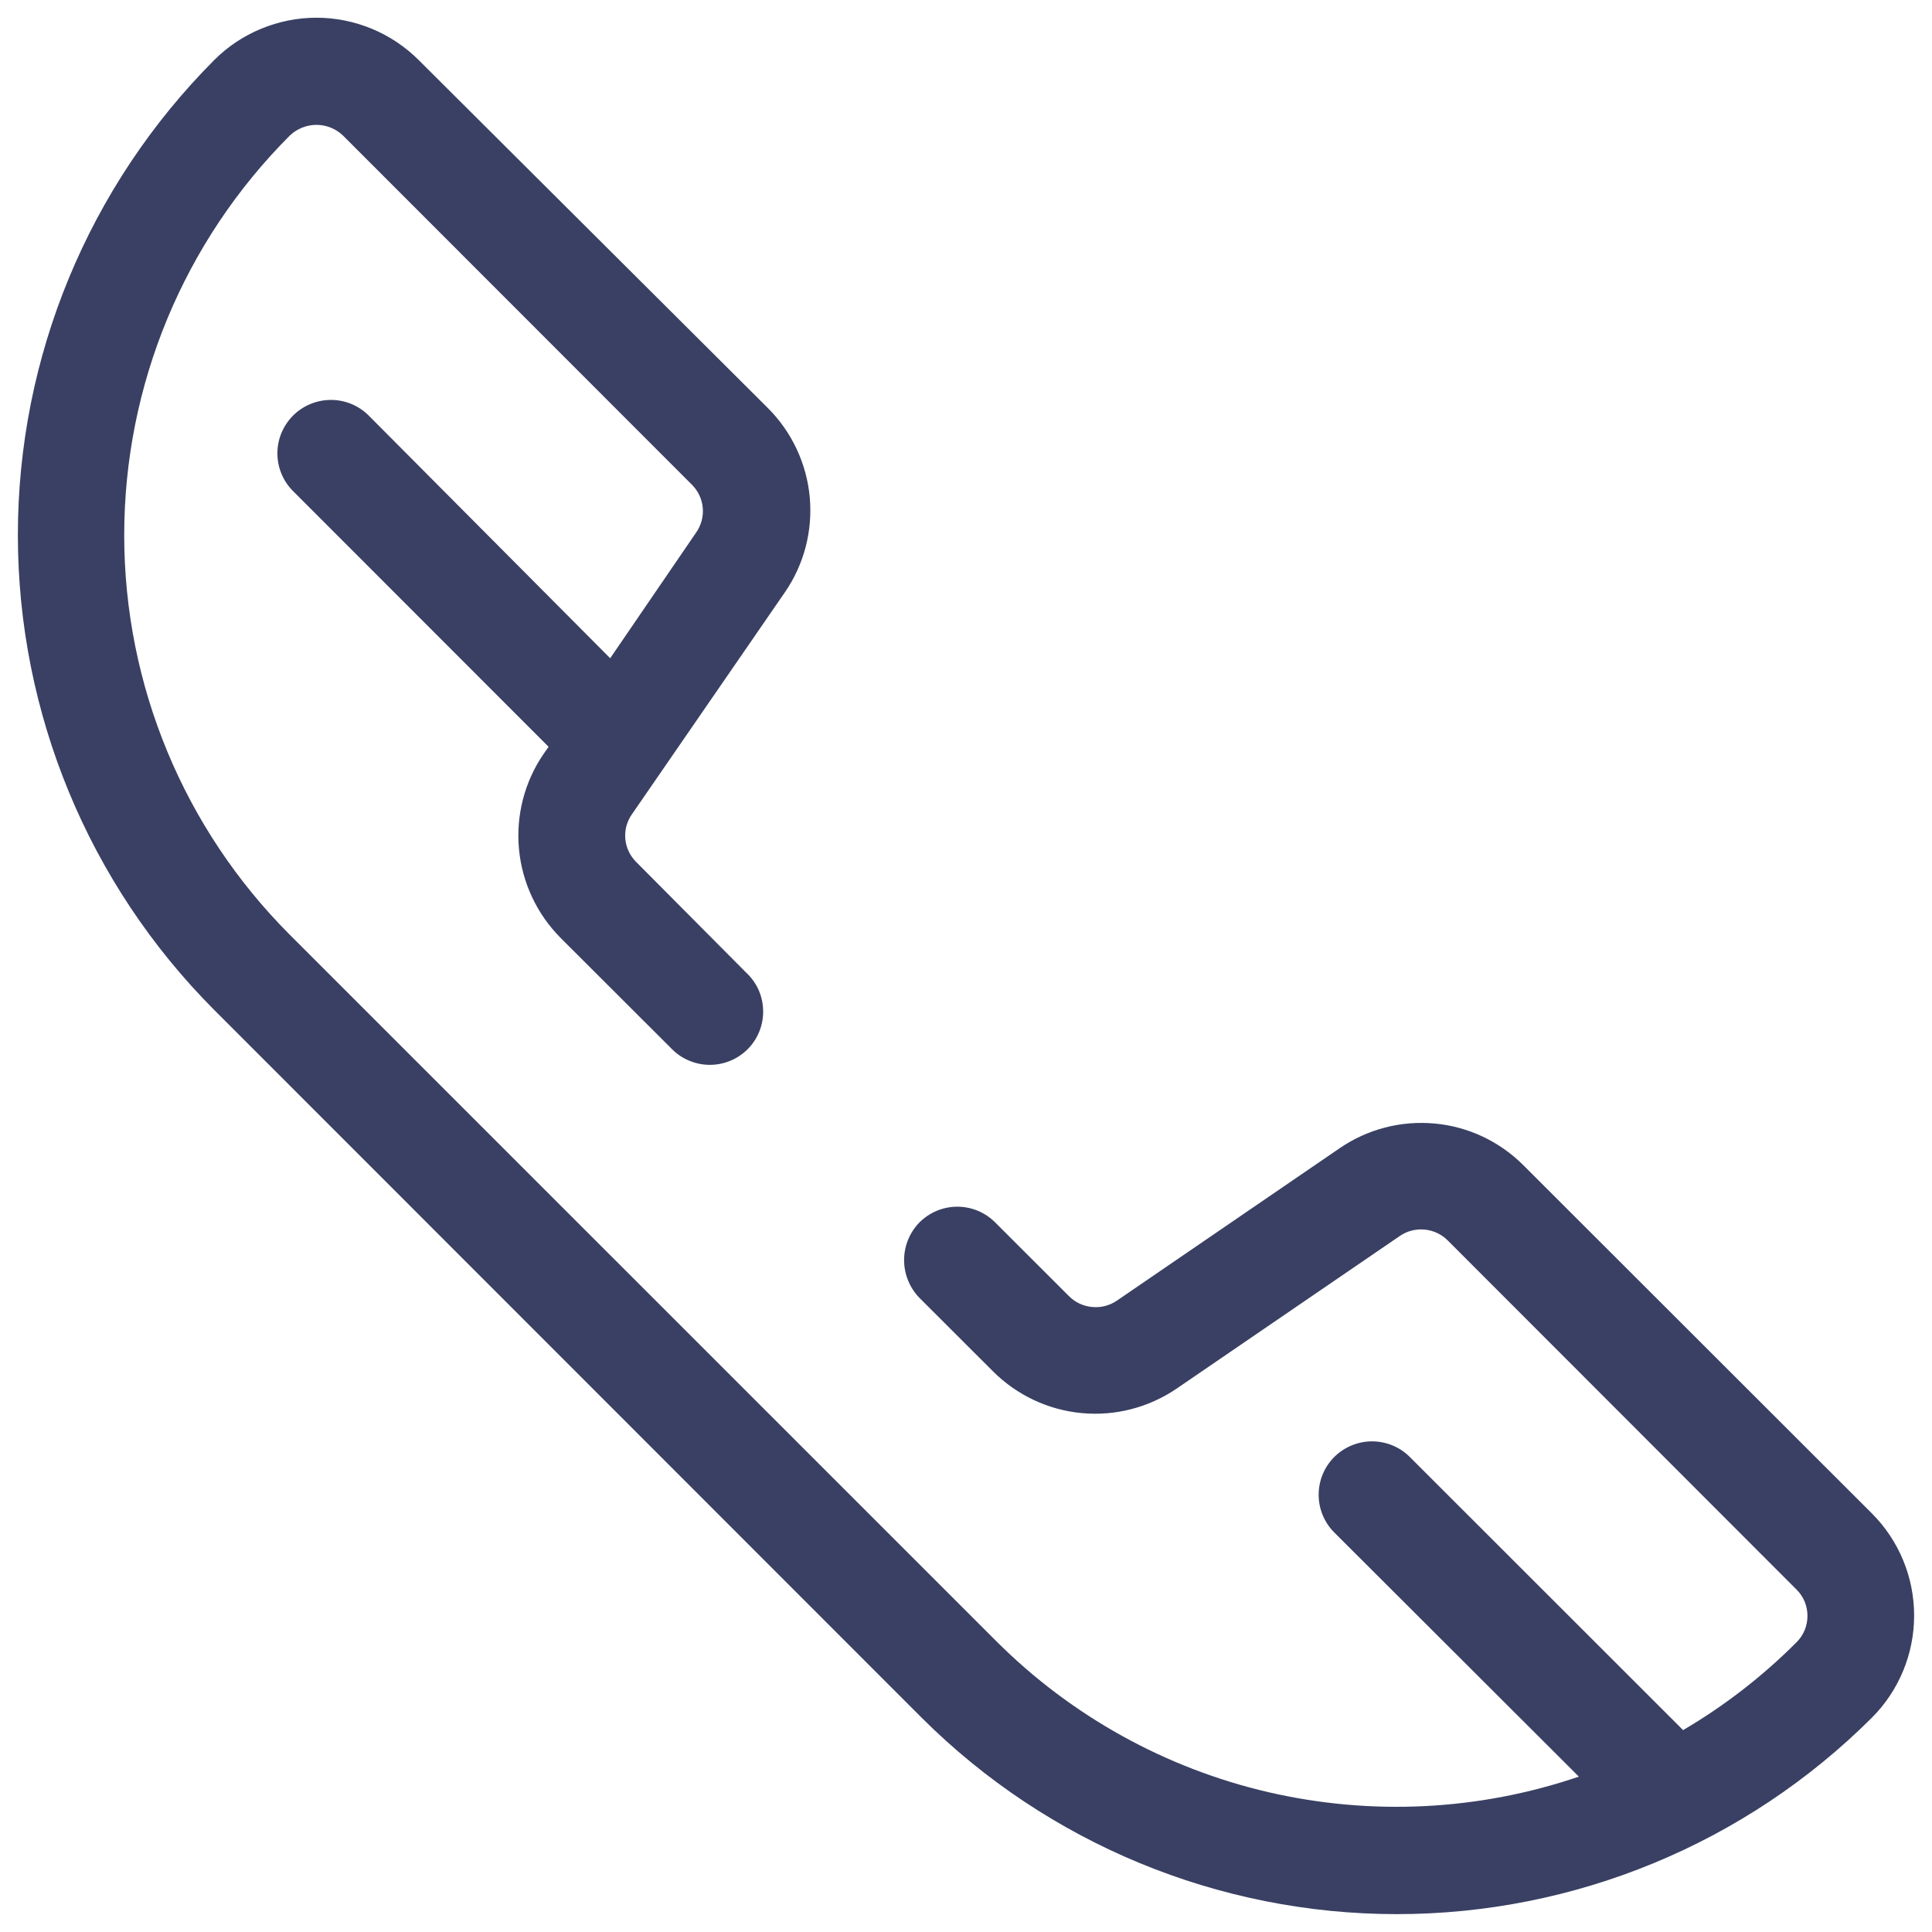 <svg width="24" height="24" viewBox="0 0 24 24" fill="none" xmlns="http://www.w3.org/2000/svg">
<path d="M18.924 14.475C18.628 14.179 18.239 13.995 17.823 13.957C17.406 13.918 16.989 14.026 16.644 14.262L13.883 16.151C13.792 16.216 13.68 16.247 13.569 16.236C13.457 16.227 13.352 16.177 13.274 16.096L12.361 15.184C12.237 15.06 12.068 14.99 11.892 14.99C11.716 14.99 11.548 15.06 11.423 15.184C11.3 15.309 11.231 15.478 11.231 15.654C11.231 15.829 11.3 15.998 11.423 16.124L12.337 17.037C12.633 17.332 13.022 17.515 13.438 17.554C13.854 17.593 14.271 17.485 14.616 17.25L17.38 15.36C17.471 15.294 17.583 15.264 17.695 15.274C17.807 15.284 17.912 15.334 17.99 15.415L22.316 19.745C22.36 19.788 22.394 19.839 22.418 19.895C22.441 19.952 22.453 20.012 22.453 20.073C22.453 20.134 22.441 20.195 22.418 20.251C22.394 20.308 22.36 20.359 22.316 20.402C21.895 20.824 21.422 21.19 20.908 21.492L17.502 18.088C17.376 17.968 17.208 17.903 17.035 17.905C16.861 17.908 16.696 17.978 16.573 18.101C16.451 18.224 16.382 18.39 16.381 18.563C16.379 18.736 16.446 18.903 16.566 19.028L19.613 22.07C18.371 22.493 17.035 22.559 15.756 22.263C14.478 21.966 13.308 21.317 12.38 20.391L3.6 11.612C2.283 10.294 1.543 8.509 1.543 6.648C1.543 4.786 2.283 3.001 3.6 1.684C3.689 1.599 3.808 1.551 3.931 1.551C4.054 1.551 4.172 1.599 4.261 1.684L8.588 6.014C8.669 6.091 8.72 6.196 8.73 6.308C8.74 6.42 8.709 6.531 8.643 6.622L7.58 8.177L4.572 5.154C4.447 5.033 4.279 4.966 4.104 4.968C3.93 4.97 3.763 5.04 3.64 5.163C3.517 5.287 3.447 5.453 3.446 5.627C3.445 5.802 3.512 5.969 3.634 6.094L6.815 9.277L6.751 9.368C6.515 9.714 6.408 10.131 6.447 10.548C6.486 10.964 6.669 11.354 6.964 11.651L8.338 13.023C8.399 13.087 8.472 13.138 8.554 13.173C8.635 13.208 8.722 13.227 8.81 13.228C8.899 13.229 8.987 13.212 9.068 13.179C9.15 13.146 9.225 13.096 9.287 13.034C9.35 12.971 9.399 12.897 9.432 12.815C9.465 12.733 9.482 12.645 9.48 12.557C9.479 12.469 9.46 12.381 9.425 12.3C9.389 12.22 9.338 12.147 9.273 12.086L7.903 10.708C7.826 10.631 7.778 10.53 7.768 10.423C7.758 10.315 7.786 10.207 7.848 10.118L9.752 7.355C9.989 7.01 10.097 6.593 10.059 6.176C10.02 5.759 9.838 5.369 9.542 5.072L5.2 0.745C5.033 0.579 4.836 0.447 4.618 0.357C4.4 0.267 4.167 0.22 3.931 0.22C3.695 0.22 3.462 0.267 3.244 0.357C3.026 0.447 2.828 0.579 2.662 0.745C1.099 2.313 0.222 4.434 0.222 6.646C0.222 8.858 1.099 10.98 2.662 12.547L11.449 21.338C13.015 22.9 15.138 23.778 17.351 23.778C19.565 23.778 21.688 22.9 23.253 21.338C23.59 21.001 23.778 20.544 23.778 20.069C23.778 19.593 23.59 19.137 23.253 18.8L18.924 14.475Z" fill="#394063"/>
</svg>
